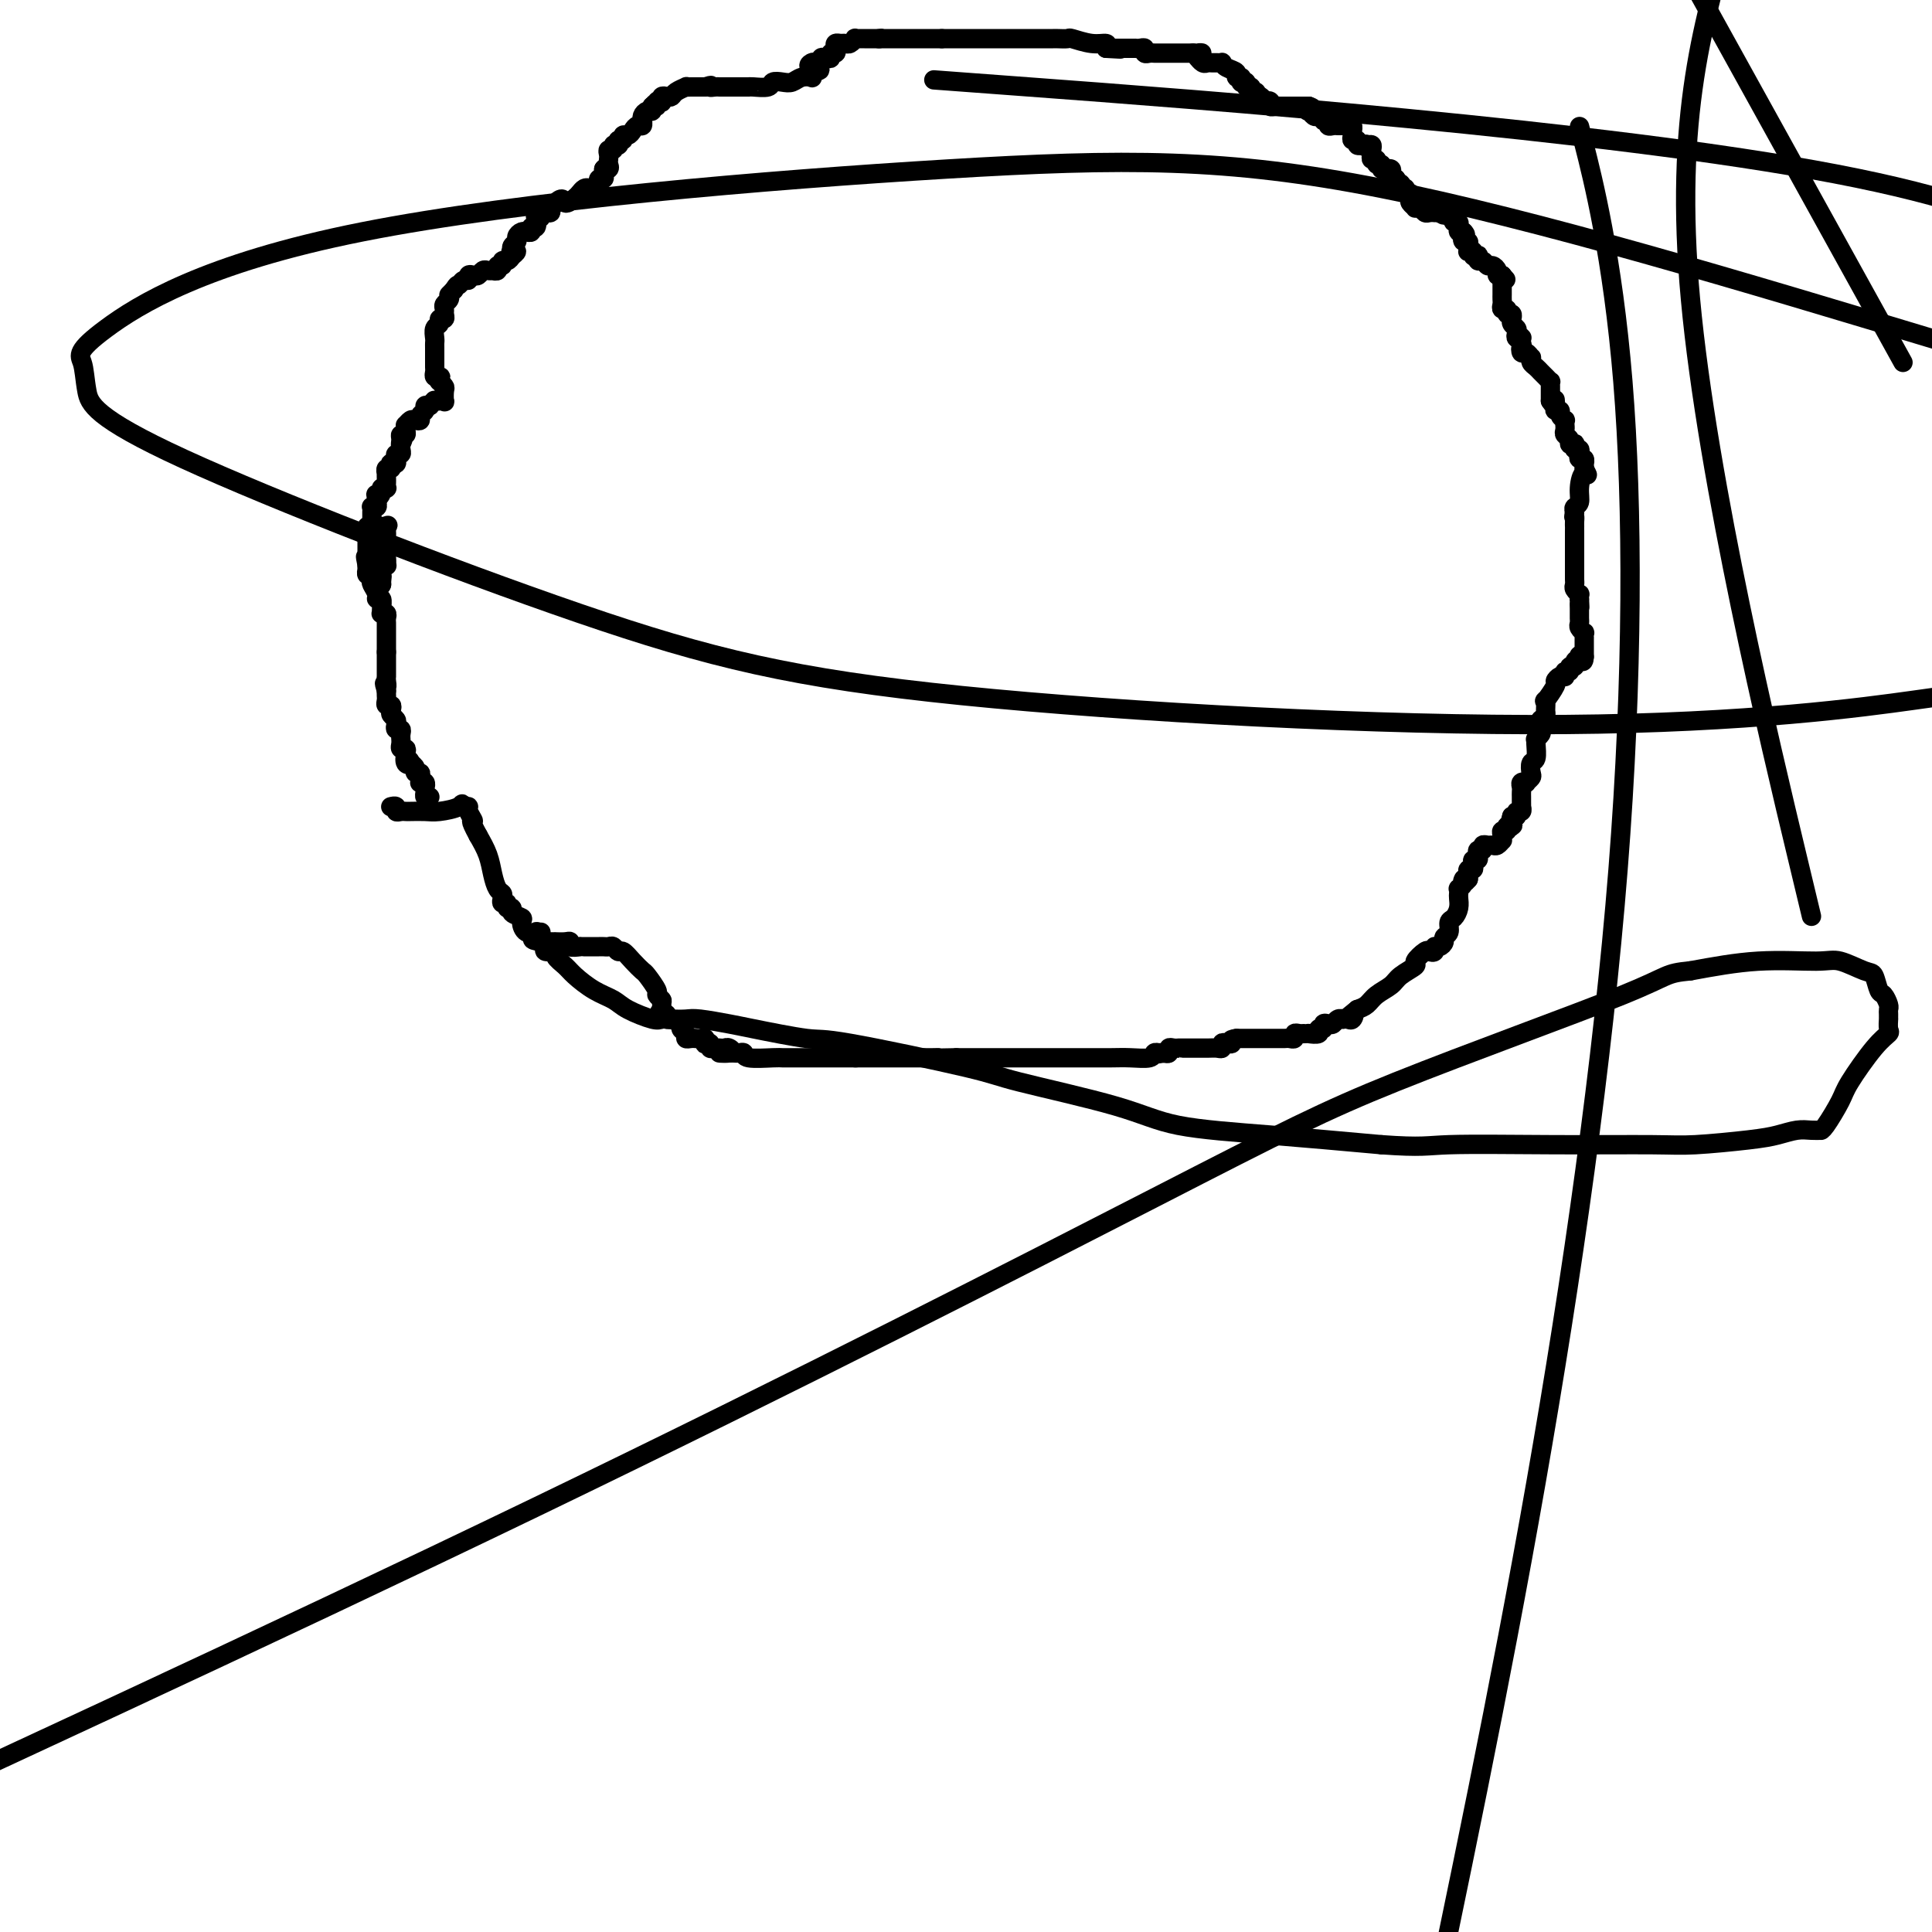 <svg viewBox='0 0 400 400' version='1.1' xmlns='http://www.w3.org/2000/svg' xmlns:xlink='http://www.w3.org/1999/xlink'><g fill='none' stroke='#000000' stroke-width='4' stroke-linecap='round' stroke-linejoin='round'><path d='M89,165c-0.422,0.081 -0.844,0.162 -1,0c-0.156,-0.162 -0.046,-0.565 0,-1c0.046,-0.435 0.026,-0.900 0,-1c-0.026,-0.100 -0.060,0.167 0,0c0.060,-0.167 0.213,-0.767 0,-1c-0.213,-0.233 -0.793,-0.100 -1,0c-0.207,0.100 -0.041,0.167 0,0c0.041,-0.167 -0.044,-0.570 0,-1c0.044,-0.430 0.218,-0.889 0,-1c-0.218,-0.111 -0.828,0.124 -1,0c-0.172,-0.124 0.094,-0.607 0,-1c-0.094,-0.393 -0.547,-0.697 -1,-1'/><path d='M85,158c-0.559,-1.111 0.043,-0.388 0,0c-0.043,0.388 -0.729,0.441 -1,0c-0.271,-0.441 -0.125,-1.376 0,-2c0.125,-0.624 0.230,-0.937 0,-1c-0.230,-0.063 -0.794,0.124 -1,0c-0.206,-0.124 -0.054,-0.559 0,-1c0.054,-0.441 0.011,-0.888 0,-1c-0.011,-0.112 0.011,0.111 0,0c-0.011,-0.111 -0.054,-0.554 0,-1c0.054,-0.446 0.207,-0.893 0,-1c-0.207,-0.107 -0.774,0.126 -1,0c-0.226,-0.126 -0.112,-0.612 0,-1c0.112,-0.388 0.222,-0.677 0,-1c-0.222,-0.323 -0.778,-0.678 -1,-1c-0.222,-0.322 -0.112,-0.611 0,-1c0.112,-0.389 0.226,-0.878 0,-1c-0.226,-0.122 -0.793,0.122 -1,0c-0.207,-0.122 -0.056,-0.610 0,-1c0.056,-0.390 0.016,-0.683 0,-1c-0.016,-0.317 -0.008,-0.659 0,-1'/><path d='M80,143c-0.774,-2.503 -0.207,-1.262 0,-1c0.207,0.262 0.056,-0.455 0,-1c-0.056,-0.545 -0.015,-0.919 0,-1c0.015,-0.081 0.004,0.132 0,0c-0.004,-0.132 -0.001,-0.609 0,-1c0.001,-0.391 0.000,-0.696 0,-1c-0.000,-0.304 -0.000,-0.607 0,-1c0.000,-0.393 0.000,-0.875 0,-1c-0.000,-0.125 -0.000,0.107 0,0c0.000,-0.107 0.000,-0.554 0,-1'/><path d='M80,135c0.000,-1.415 0.000,-0.953 0,-1c-0.000,-0.047 -0.000,-0.604 0,-1c0.000,-0.396 0.000,-0.631 0,-1c-0.000,-0.369 -0.000,-0.872 0,-1c0.000,-0.128 0.001,0.120 0,0c-0.001,-0.120 -0.004,-0.607 0,-1c0.004,-0.393 0.015,-0.693 0,-1c-0.015,-0.307 -0.057,-0.620 0,-1c0.057,-0.380 0.212,-0.828 0,-1c-0.212,-0.172 -0.793,-0.070 -1,0c-0.207,0.070 -0.040,0.108 0,0c0.040,-0.108 -0.045,-0.361 0,-1c0.045,-0.639 0.222,-1.662 0,-2c-0.222,-0.338 -0.843,0.011 -1,0c-0.157,-0.011 0.150,-0.380 0,-1c-0.150,-0.620 -0.758,-1.491 -1,-2c-0.242,-0.509 -0.117,-0.658 0,-1c0.117,-0.342 0.228,-0.879 0,-1c-0.228,-0.121 -0.793,0.174 -1,0c-0.207,-0.174 -0.056,-0.816 0,-1c0.056,-0.184 0.016,0.090 0,0c-0.016,-0.090 -0.008,-0.545 0,-1'/><path d='M76,117c-0.619,-2.968 -0.166,-1.387 0,-1c0.166,0.387 0.044,-0.421 0,-1c-0.044,-0.579 -0.012,-0.929 0,-1c0.012,-0.071 0.003,0.136 0,0c-0.003,-0.136 -0.002,-0.615 0,-1c0.002,-0.385 0.003,-0.678 0,-1c-0.003,-0.322 -0.011,-0.675 0,-1c0.011,-0.325 0.041,-0.623 0,-1c-0.041,-0.377 -0.152,-0.833 0,-1c0.152,-0.167 0.565,-0.045 1,0c0.435,0.045 0.890,0.012 1,0c0.110,-0.012 -0.124,-0.003 0,0c0.124,0.003 0.607,0.001 1,0c0.393,-0.001 0.697,-0.000 1,0'/><path d='M80,109c0.619,-0.357 0.166,-0.251 0,0c-0.166,0.251 -0.044,0.646 0,1c0.044,0.354 0.012,0.669 0,1c-0.012,0.331 -0.003,0.680 0,1c0.003,0.320 0.001,0.611 0,1c-0.001,0.389 -0.000,0.878 0,1c0.000,0.122 0.000,-0.121 0,0c-0.000,0.121 -0.000,0.606 0,1c0.000,0.394 0.000,0.697 0,1'/><path d='M80,116c0.061,1.327 0.212,1.143 0,1c-0.212,-0.143 -0.789,-0.246 -1,0c-0.211,0.246 -0.057,0.839 0,1c0.057,0.161 0.015,-0.112 0,0c-0.015,0.112 -0.004,0.607 0,1c0.004,0.393 0.001,0.684 0,1c-0.001,0.316 -0.001,0.658 0,1'/><path d='M79,121c-0.167,0.599 -0.083,-0.402 0,-1c0.083,-0.598 0.166,-0.791 0,-1c-0.166,-0.209 -0.580,-0.433 -1,-1c-0.420,-0.567 -0.844,-1.475 -1,-2c-0.156,-0.525 -0.042,-0.665 0,-1c0.042,-0.335 0.011,-0.863 0,-1c-0.011,-0.137 -0.003,0.118 0,0c0.003,-0.118 0.001,-0.610 0,-1c-0.001,-0.390 -0.000,-0.678 0,-1c0.000,-0.322 0.000,-0.678 0,-1c-0.000,-0.322 0.000,-0.611 0,-1c-0.000,-0.389 -0.000,-0.877 0,-1c0.000,-0.123 0.000,0.121 0,0c-0.000,-0.121 -0.001,-0.607 0,-1c0.001,-0.393 0.004,-0.693 0,-1c-0.004,-0.307 -0.015,-0.621 0,-1c0.015,-0.379 0.056,-0.823 0,-1c-0.056,-0.177 -0.207,-0.086 0,0c0.207,0.086 0.774,0.167 1,0c0.226,-0.167 0.113,-0.584 0,-1'/><path d='M78,104c-0.220,-2.812 -0.269,-1.341 0,-1c0.269,0.341 0.857,-0.448 1,-1c0.143,-0.552 -0.158,-0.869 0,-1c0.158,-0.131 0.774,-0.078 1,0c0.226,0.078 0.061,0.180 0,0c-0.061,-0.180 -0.017,-0.641 0,-1c0.017,-0.359 0.008,-0.617 0,-1c-0.008,-0.383 -0.016,-0.891 0,-1c0.016,-0.109 0.056,0.181 0,0c-0.056,-0.181 -0.207,-0.832 0,-1c0.207,-0.168 0.774,0.149 1,0c0.226,-0.149 0.112,-0.762 0,-1c-0.112,-0.238 -0.222,-0.102 0,0c0.222,0.102 0.778,0.168 1,0c0.222,-0.168 0.112,-0.570 0,-1c-0.112,-0.430 -0.226,-0.888 0,-1c0.226,-0.112 0.792,0.124 1,0c0.208,-0.124 0.060,-0.607 0,-1c-0.060,-0.393 -0.030,-0.697 0,-1'/><path d='M83,92c0.769,-1.813 0.192,-0.345 0,0c-0.192,0.345 0.001,-0.433 0,-1c-0.001,-0.567 -0.197,-0.921 0,-1c0.197,-0.079 0.788,0.119 1,0c0.212,-0.119 0.045,-0.554 0,-1c-0.045,-0.446 0.030,-0.903 0,-1c-0.030,-0.097 -0.167,0.167 0,0c0.167,-0.167 0.637,-0.766 1,-1c0.363,-0.234 0.618,-0.105 1,0c0.382,0.105 0.890,0.186 1,0c0.110,-0.186 -0.177,-0.637 0,-1c0.177,-0.363 0.817,-0.636 1,-1c0.183,-0.364 -0.091,-0.818 0,-1c0.091,-0.182 0.545,-0.091 1,0'/><path d='M89,84c1.110,-1.466 0.886,-1.132 1,-1c0.114,0.132 0.568,0.061 1,0c0.432,-0.061 0.844,-0.111 1,0c0.156,0.111 0.056,0.383 0,0c-0.056,-0.383 -0.066,-1.422 0,-2c0.066,-0.578 0.210,-0.694 0,-1c-0.210,-0.306 -0.774,-0.802 -1,-1c-0.226,-0.198 -0.113,-0.099 0,0'/><path d='M91,79c0.370,-1.013 0.295,-1.045 0,-1c-0.295,0.045 -0.811,0.165 -1,0c-0.189,-0.165 -0.051,-0.617 0,-1c0.051,-0.383 0.014,-0.698 0,-1c-0.014,-0.302 -0.004,-0.592 0,-1c0.004,-0.408 0.001,-0.934 0,-1c-0.001,-0.066 -0.001,0.329 0,0c0.001,-0.329 0.004,-1.383 0,-2c-0.004,-0.617 -0.016,-0.796 0,-1c0.016,-0.204 0.061,-0.432 0,-1c-0.061,-0.568 -0.227,-1.476 0,-2c0.227,-0.524 0.846,-0.665 1,-1c0.154,-0.335 -0.156,-0.863 0,-1c0.156,-0.137 0.778,0.118 1,0c0.222,-0.118 0.045,-0.610 0,-1c-0.045,-0.390 0.041,-0.679 0,-1c-0.041,-0.321 -0.208,-0.674 0,-1c0.208,-0.326 0.790,-0.626 1,-1c0.210,-0.374 0.046,-0.822 0,-1c-0.046,-0.178 0.026,-0.086 0,0c-0.026,0.086 -0.150,0.168 0,0c0.150,-0.168 0.575,-0.584 1,-1'/><path d='M94,60c0.802,-1.399 0.806,-0.897 1,-1c0.194,-0.103 0.577,-0.811 1,-1c0.423,-0.189 0.887,0.142 1,0c0.113,-0.142 -0.125,-0.756 0,-1c0.125,-0.244 0.612,-0.118 1,0c0.388,0.118 0.677,0.227 1,0c0.323,-0.227 0.679,-0.792 1,-1c0.321,-0.208 0.607,-0.060 1,0c0.393,0.060 0.894,0.031 1,0c0.106,-0.031 -0.183,-0.065 0,0c0.183,0.065 0.836,0.228 1,0c0.164,-0.228 -0.163,-0.848 0,-1c0.163,-0.152 0.817,0.166 1,0c0.183,-0.166 -0.105,-0.814 0,-1c0.105,-0.186 0.601,0.090 1,0c0.399,-0.090 0.699,-0.545 1,-1'/><path d='M106,53c1.852,-1.322 0.481,-1.128 0,-1c-0.481,0.128 -0.074,0.188 0,0c0.074,-0.188 -0.186,-0.625 0,-1c0.186,-0.375 0.819,-0.689 1,-1c0.181,-0.311 -0.091,-0.618 0,-1c0.091,-0.382 0.545,-0.839 1,-1c0.455,-0.161 0.910,-0.027 1,0c0.090,0.027 -0.186,-0.053 0,0c0.186,0.053 0.833,0.238 1,0c0.167,-0.238 -0.147,-0.900 0,-1c0.147,-0.100 0.756,0.362 1,0c0.244,-0.362 0.122,-1.547 0,-2c-0.122,-0.453 -0.244,-0.174 0,0c0.244,0.174 0.854,0.244 1,0c0.146,-0.244 -0.172,-0.800 0,-1c0.172,-0.200 0.834,-0.043 1,0c0.166,0.043 -0.166,-0.027 0,0c0.166,0.027 0.828,0.152 1,0c0.172,-0.152 -0.146,-0.579 0,-1c0.146,-0.421 0.756,-0.834 1,-1c0.244,-0.166 0.122,-0.083 0,0'/><path d='M115,42c1.737,-1.653 1.579,-0.286 2,0c0.421,0.286 1.422,-0.511 2,-1c0.578,-0.489 0.733,-0.671 1,-1c0.267,-0.329 0.646,-0.805 1,-1c0.354,-0.195 0.682,-0.109 1,0c0.318,0.109 0.625,0.240 1,0c0.375,-0.240 0.819,-0.852 1,-1c0.181,-0.148 0.101,0.168 0,0c-0.101,-0.168 -0.223,-0.818 0,-1c0.223,-0.182 0.791,0.105 1,0c0.209,-0.105 0.060,-0.601 0,-1c-0.060,-0.399 -0.030,-0.699 0,-1'/><path d='M125,35c1.486,-1.096 0.202,-0.335 0,0c-0.202,0.335 0.677,0.243 1,0c0.323,-0.243 0.091,-0.639 0,-1c-0.091,-0.361 -0.039,-0.689 0,-1c0.039,-0.311 0.067,-0.605 0,-1c-0.067,-0.395 -0.228,-0.891 0,-1c0.228,-0.109 0.846,0.168 1,0c0.154,-0.168 -0.156,-0.781 0,-1c0.156,-0.219 0.778,-0.044 1,0c0.222,0.044 0.045,-0.045 0,0c-0.045,0.045 0.044,0.223 0,0c-0.044,-0.223 -0.219,-0.847 0,-1c0.219,-0.153 0.832,0.165 1,0c0.168,-0.165 -0.109,-0.814 0,-1c0.109,-0.186 0.603,0.090 1,0c0.397,-0.090 0.695,-0.545 1,-1c0.305,-0.455 0.617,-0.909 1,-1c0.383,-0.091 0.837,0.182 1,0c0.163,-0.182 0.033,-0.818 0,-1c-0.033,-0.182 0.030,0.091 0,0c-0.030,-0.091 -0.152,-0.547 0,-1c0.152,-0.453 0.577,-0.905 1,-1c0.423,-0.095 0.845,0.167 1,0c0.155,-0.167 0.044,-0.762 0,-1c-0.044,-0.238 -0.022,-0.119 0,0'/><path d='M135,22c1.790,-1.952 1.263,-0.330 1,0c-0.263,0.330 -0.264,-0.630 0,-1c0.264,-0.370 0.792,-0.151 1,0c0.208,0.151 0.096,0.234 0,0c-0.096,-0.234 -0.176,-0.784 0,-1c0.176,-0.216 0.607,-0.096 1,0c0.393,0.096 0.749,0.169 1,0c0.251,-0.169 0.396,-0.581 1,-1c0.604,-0.419 1.667,-0.844 2,-1c0.333,-0.156 -0.065,-0.042 0,0c0.065,0.042 0.592,0.011 1,0c0.408,-0.011 0.697,-0.003 1,0c0.303,0.003 0.620,0.001 1,0c0.380,-0.001 0.823,-0.000 1,0c0.177,0.000 0.089,0.000 0,0'/><path d='M146,18c1.881,-0.619 1.082,-0.166 1,0c-0.082,0.166 0.552,0.044 1,0c0.448,-0.044 0.712,-0.012 1,0c0.288,0.012 0.602,0.003 1,0c0.398,-0.003 0.880,-0.001 1,0c0.120,0.001 -0.122,0.000 0,0c0.122,-0.000 0.607,0.000 1,0c0.393,-0.000 0.695,-0.000 1,0c0.305,0.000 0.614,0.001 1,0c0.386,-0.001 0.848,-0.004 1,0c0.152,0.004 -0.006,0.015 0,0c0.006,-0.015 0.176,-0.056 1,0c0.824,0.056 2.303,0.207 3,0c0.697,-0.207 0.611,-0.774 1,-1c0.389,-0.226 1.253,-0.112 2,0c0.747,0.112 1.377,0.224 2,0c0.623,-0.224 1.239,-0.782 2,-1c0.761,-0.218 1.666,-0.097 2,0c0.334,0.097 0.095,0.171 0,0c-0.095,-0.171 -0.048,-0.585 0,-1'/><path d='M168,15c3.415,-0.631 0.953,-0.709 0,-1c-0.953,-0.291 -0.396,-0.796 0,-1c0.396,-0.204 0.632,-0.106 1,0c0.368,0.106 0.868,0.221 1,0c0.132,-0.221 -0.105,-0.776 0,-1c0.105,-0.224 0.550,-0.115 1,0c0.450,0.115 0.904,0.237 1,0c0.096,-0.237 -0.168,-0.834 0,-1c0.168,-0.166 0.766,0.099 1,0c0.234,-0.099 0.104,-0.561 0,-1c-0.104,-0.439 -0.182,-0.853 0,-1c0.182,-0.147 0.622,-0.025 1,0c0.378,0.025 0.693,-0.046 1,0c0.307,0.046 0.607,0.208 1,0c0.393,-0.208 0.878,-0.788 1,-1c0.122,-0.212 -0.119,-0.057 0,0c0.119,0.057 0.599,0.015 1,0c0.401,-0.015 0.723,-0.004 1,0c0.277,0.004 0.508,0.001 1,0c0.492,-0.001 1.246,-0.001 2,0'/><path d='M182,8c1.206,-0.155 0.219,-0.041 0,0c-0.219,0.041 0.328,0.011 1,0c0.672,-0.011 1.469,-0.003 2,0c0.531,0.003 0.796,0.001 2,0c1.204,-0.001 3.345,-0.000 4,0c0.655,0.000 -0.178,0.000 0,0c0.178,-0.000 1.367,-0.000 2,0c0.633,0.000 0.709,0.000 1,0c0.291,-0.000 0.797,-0.000 1,0c0.203,0.000 0.101,0.000 0,0'/><path d='M195,8c2.097,0.000 0.841,0.000 1,0c0.159,-0.000 1.735,-0.000 3,0c1.265,0.000 2.219,0.000 3,0c0.781,-0.000 1.388,-0.000 2,0c0.612,0.000 1.229,0.000 2,0c0.771,-0.000 1.698,-0.000 2,0c0.302,0.000 -0.020,0.000 0,0c0.020,-0.000 0.382,-0.000 1,0c0.618,0.000 1.493,0.000 2,0c0.507,-0.000 0.646,-0.000 1,0c0.354,0.000 0.922,0.000 1,0c0.078,-0.000 -0.334,-0.000 0,0c0.334,0.000 1.413,0.000 2,0c0.587,-0.000 0.681,-0.000 1,0c0.319,0.000 0.863,0.000 1,0c0.137,-0.000 -0.135,-0.001 0,0c0.135,0.001 0.675,0.004 1,0c0.325,-0.004 0.434,-0.016 1,0c0.566,0.016 1.588,0.060 2,0c0.412,-0.060 0.214,-0.222 1,0c0.786,0.222 2.558,0.829 4,1c1.442,0.171 2.555,-0.094 3,0c0.445,0.094 0.223,0.547 0,1'/><path d='M229,10c5.422,0.309 1.978,0.083 1,0c-0.978,-0.083 0.511,-0.022 1,0c0.489,0.022 -0.023,0.006 0,0c0.023,-0.006 0.580,-0.002 1,0c0.420,0.002 0.704,0.001 1,0c0.296,-0.001 0.605,-0.001 1,0c0.395,0.001 0.876,0.004 1,0c0.124,-0.004 -0.107,-0.015 0,0c0.107,0.015 0.553,0.057 1,0c0.447,-0.057 0.894,-0.211 1,0c0.106,0.211 -0.130,0.789 0,1c0.130,0.211 0.626,0.057 1,0c0.374,-0.057 0.625,-0.015 1,0c0.375,0.015 0.874,0.004 1,0c0.126,-0.004 -0.120,-0.001 0,0c0.120,0.001 0.606,0.000 1,0c0.394,-0.000 0.697,-0.000 1,0c0.303,0.000 0.606,0.000 1,0c0.394,-0.000 0.879,-0.000 1,0c0.121,0.000 -0.122,0.000 0,0c0.122,-0.000 0.610,-0.000 1,0c0.390,0.000 0.683,0.000 1,0c0.317,-0.000 0.659,-0.000 1,0'/><path d='M247,11c3.008,0.090 1.527,-0.186 1,0c-0.527,0.186 -0.100,0.835 0,1c0.100,0.165 -0.128,-0.152 0,0c0.128,0.152 0.613,0.773 1,1c0.387,0.227 0.678,0.060 1,0c0.322,-0.060 0.676,-0.013 1,0c0.324,0.013 0.616,-0.008 1,0c0.384,0.008 0.858,0.045 1,0c0.142,-0.045 -0.049,-0.171 0,0c0.049,0.171 0.339,0.638 1,1c0.661,0.362 1.694,0.619 2,1c0.306,0.381 -0.115,0.887 0,1c0.115,0.113 0.767,-0.167 1,0c0.233,0.167 0.047,0.781 0,1c-0.047,0.219 0.044,0.044 0,0c-0.044,-0.044 -0.223,0.045 0,0c0.223,-0.045 0.848,-0.223 1,0c0.152,0.223 -0.169,0.847 0,1c0.169,0.153 0.829,-0.165 1,0c0.171,0.165 -0.146,0.814 0,1c0.146,0.186 0.756,-0.090 1,0c0.244,0.090 0.122,0.545 0,1'/><path d='M260,20c2.172,1.333 1.103,0.165 1,0c-0.103,-0.165 0.760,0.674 1,1c0.240,0.326 -0.142,0.140 0,0c0.142,-0.140 0.807,-0.234 1,0c0.193,0.234 -0.088,0.795 0,1c0.088,0.205 0.545,0.055 1,0c0.455,-0.055 0.910,-0.015 1,0c0.090,0.015 -0.183,0.004 0,0c0.183,-0.004 0.823,-0.001 1,0c0.177,0.001 -0.107,0.000 0,0c0.107,-0.000 0.606,-0.000 1,0c0.394,0.000 0.683,0.000 1,0c0.317,-0.000 0.662,-0.000 1,0c0.338,0.000 0.668,0.000 1,0c0.332,-0.000 0.666,-0.000 1,0'/><path d='M271,22c1.715,0.552 0.502,0.931 0,1c-0.502,0.069 -0.293,-0.174 0,0c0.293,0.174 0.671,0.764 1,1c0.329,0.236 0.609,0.120 1,0c0.391,-0.120 0.892,-0.242 1,0c0.108,0.242 -0.178,0.850 0,1c0.178,0.150 0.821,-0.156 1,0c0.179,0.156 -0.107,0.774 0,1c0.107,0.226 0.607,0.059 1,0c0.393,-0.059 0.680,-0.012 1,0c0.320,0.012 0.674,-0.012 1,0c0.326,0.012 0.623,0.058 1,0c0.377,-0.058 0.832,-0.222 1,0c0.168,0.222 0.049,0.829 0,1c-0.049,0.171 -0.028,-0.094 0,0c0.028,0.094 0.063,0.547 0,1c-0.063,0.453 -0.223,0.905 0,1c0.223,0.095 0.829,-0.167 1,0c0.171,0.167 -0.094,0.762 0,1c0.094,0.238 0.547,0.119 1,0'/><path d='M282,30c1.945,1.234 1.306,0.319 1,0c-0.306,-0.319 -0.279,-0.043 0,0c0.279,0.043 0.811,-0.147 1,0c0.189,0.147 0.035,0.632 0,1c-0.035,0.368 0.047,0.619 0,1c-0.047,0.381 -0.224,0.890 0,1c0.224,0.110 0.849,-0.181 1,0c0.151,0.181 -0.171,0.833 0,1c0.171,0.167 0.834,-0.152 1,0c0.166,0.152 -0.166,0.776 0,1c0.166,0.224 0.828,0.050 1,0c0.172,-0.050 -0.147,0.025 0,0c0.147,-0.025 0.761,-0.151 1,0c0.239,0.151 0.103,0.579 0,1c-0.103,0.421 -0.172,0.835 0,1c0.172,0.165 0.586,0.083 1,0'/><path d='M289,37c1.023,1.325 0.082,1.139 0,1c-0.082,-0.139 0.695,-0.229 1,0c0.305,0.229 0.138,0.779 0,1c-0.138,0.221 -0.247,0.115 0,0c0.247,-0.115 0.850,-0.238 1,0c0.150,0.238 -0.152,0.838 0,1c0.152,0.162 0.758,-0.114 1,0c0.242,0.114 0.120,0.618 0,1c-0.120,0.382 -0.239,0.642 0,1c0.239,0.358 0.837,0.814 1,1c0.163,0.186 -0.110,0.102 0,0c0.110,-0.102 0.603,-0.224 1,0c0.397,0.224 0.697,0.792 1,1c0.303,0.208 0.607,0.056 1,0c0.393,-0.056 0.875,-0.015 1,0c0.125,0.015 -0.107,0.004 0,0c0.107,-0.004 0.554,-0.002 1,0'/><path d='M298,44c1.574,1.080 1.009,0.279 1,0c-0.009,-0.279 0.537,-0.037 1,0c0.463,0.037 0.842,-0.130 1,0c0.158,0.130 0.095,0.556 0,1c-0.095,0.444 -0.223,0.907 0,1c0.223,0.093 0.795,-0.185 1,0c0.205,0.185 0.041,0.834 0,1c-0.041,0.166 0.041,-0.151 0,0c-0.041,0.151 -0.203,0.772 0,1c0.203,0.228 0.772,0.065 1,0c0.228,-0.065 0.114,-0.033 0,0'/><path d='M303,48c0.790,0.781 0.264,0.735 0,1c-0.264,0.265 -0.268,0.842 0,1c0.268,0.158 0.808,-0.102 1,0c0.192,0.102 0.036,0.567 0,1c-0.036,0.433 0.047,0.834 0,1c-0.047,0.166 -0.222,0.096 0,0c0.222,-0.096 0.843,-0.218 1,0c0.157,0.218 -0.151,0.775 0,1c0.151,0.225 0.762,0.117 1,0c0.238,-0.117 0.105,-0.242 0,0c-0.105,0.242 -0.182,0.852 0,1c0.182,0.148 0.622,-0.167 1,0c0.378,0.167 0.692,0.815 1,1c0.308,0.185 0.608,-0.095 1,0c0.392,0.095 0.875,0.564 1,1c0.125,0.436 -0.107,0.839 0,1c0.107,0.161 0.554,0.081 1,0'/><path d='M311,57c1.333,1.500 0.667,0.750 0,0'/><path d='M311,57c0.000,0.177 0.000,0.621 0,1c-0.000,0.379 -0.000,0.693 0,1c0.000,0.307 0.000,0.607 0,1c-0.000,0.393 -0.001,0.880 0,1c0.001,0.120 0.004,-0.127 0,0c-0.004,0.127 -0.016,0.626 0,1c0.016,0.374 0.061,0.621 0,1c-0.061,0.379 -0.227,0.890 0,1c0.227,0.110 0.846,-0.182 1,0c0.154,0.182 -0.156,0.836 0,1c0.156,0.164 0.777,-0.163 1,0c0.223,0.163 0.046,0.817 0,1c-0.046,0.183 0.039,-0.105 0,0c-0.039,0.105 -0.203,0.603 0,1c0.203,0.397 0.772,0.694 1,1c0.228,0.306 0.114,0.622 0,1c-0.114,0.378 -0.227,0.820 0,1c0.227,0.180 0.793,0.100 1,0c0.207,-0.100 0.056,-0.219 0,0c-0.056,0.219 -0.016,0.777 0,1c0.016,0.223 0.008,0.112 0,0'/><path d='M315,71c0.631,2.327 0.208,1.145 0,1c-0.208,-0.145 -0.200,0.749 0,1c0.200,0.251 0.592,-0.140 1,0c0.408,0.140 0.830,0.811 1,1c0.170,0.189 0.087,-0.104 0,0c-0.087,0.104 -0.177,0.606 0,1c0.177,0.394 0.622,0.679 1,1c0.378,0.321 0.690,0.677 1,1c0.310,0.323 0.619,0.611 1,1c0.381,0.389 0.834,0.878 1,1c0.166,0.122 0.044,-0.122 0,0c-0.044,0.122 -0.012,0.610 0,1c0.012,0.390 0.003,0.682 0,1c-0.003,0.318 -0.001,0.662 0,1c0.001,0.338 0.000,0.669 0,1'/><path d='M321,83c1.156,1.868 1.046,0.538 1,0c-0.046,-0.538 -0.027,-0.285 0,0c0.027,0.285 0.064,0.602 0,1c-0.064,0.398 -0.227,0.876 0,1c0.227,0.124 0.846,-0.106 1,0c0.154,0.106 -0.155,0.550 0,1c0.155,0.450 0.774,0.908 1,1c0.226,0.092 0.060,-0.183 0,0c-0.060,0.183 -0.012,0.822 0,1c0.012,0.178 -0.012,-0.106 0,0c0.012,0.106 0.059,0.603 0,1c-0.059,0.397 -0.226,0.694 0,1c0.226,0.306 0.844,0.622 1,1c0.156,0.378 -0.151,0.819 0,1c0.151,0.181 0.759,0.104 1,0c0.241,-0.104 0.116,-0.234 0,0c-0.116,0.234 -0.224,0.832 0,1c0.224,0.168 0.778,-0.095 1,0c0.222,0.095 0.112,0.546 0,1c-0.112,0.454 -0.226,0.909 0,1c0.226,0.091 0.793,-0.182 1,0c0.207,0.182 0.056,0.818 0,1c-0.056,0.182 -0.016,-0.091 0,0c0.016,0.091 0.008,0.545 0,1'/><path d='M328,97c1.148,2.256 0.518,0.894 0,1c-0.518,0.106 -0.922,1.678 -1,3c-0.078,1.322 0.171,2.394 0,3c-0.171,0.606 -0.763,0.744 -1,1c-0.237,0.256 -0.118,0.628 0,1'/><path d='M326,106c-0.309,1.575 -0.083,1.011 0,1c0.083,-0.011 0.022,0.529 0,1c-0.022,0.471 -0.006,0.872 0,1c0.006,0.128 0.002,-0.016 0,0c-0.002,0.016 -0.000,0.193 0,1c0.000,0.807 0.000,2.245 0,3c-0.000,0.755 -0.000,0.829 0,1c0.000,0.171 0.000,0.441 0,1c-0.000,0.559 -0.000,1.407 0,2c0.000,0.593 0.000,0.933 0,1c-0.000,0.067 -0.001,-0.137 0,0c0.001,0.137 0.004,0.615 0,1c-0.004,0.385 -0.015,0.677 0,1c0.015,0.323 0.057,0.678 0,1c-0.057,0.322 -0.211,0.612 0,1c0.211,0.388 0.788,0.874 1,1c0.212,0.126 0.061,-0.107 0,0c-0.061,0.107 -0.030,0.553 0,1'/><path d='M327,124c0.155,2.968 0.041,1.387 0,1c-0.041,-0.387 -0.011,0.421 0,1c0.011,0.579 0.002,0.928 0,1c-0.002,0.072 0.003,-0.134 0,0c-0.003,0.134 -0.015,0.609 0,1c0.015,0.391 0.057,0.697 0,1c-0.057,0.303 -0.211,0.602 0,1c0.211,0.398 0.789,0.894 1,1c0.211,0.106 0.057,-0.179 0,0c-0.057,0.179 -0.015,0.821 0,1c0.015,0.179 0.004,-0.106 0,0c-0.004,0.106 -0.001,0.603 0,1c0.001,0.397 0.000,0.694 0,1c-0.000,0.306 -0.000,0.621 0,1c0.000,0.379 0.000,0.823 0,1c-0.000,0.177 -0.000,0.089 0,0'/><path d='M328,136c-0.089,1.868 -0.813,0.538 -1,0c-0.187,-0.538 0.161,-0.284 0,0c-0.161,0.284 -0.832,0.597 -1,1c-0.168,0.403 0.165,0.896 0,1c-0.165,0.104 -0.829,-0.183 -1,0c-0.171,0.183 0.151,0.834 0,1c-0.151,0.166 -0.775,-0.153 -1,0c-0.225,0.153 -0.050,0.777 0,1c0.050,0.223 -0.023,0.046 0,0c0.023,-0.046 0.142,0.038 0,0c-0.142,-0.038 -0.546,-0.198 -1,0c-0.454,0.198 -0.959,0.753 -1,1c-0.041,0.247 0.382,0.185 0,1c-0.382,0.815 -1.569,2.509 -2,3c-0.431,0.491 -0.105,-0.219 0,0c0.105,0.219 -0.010,1.367 0,2c0.010,0.633 0.146,0.752 0,1c-0.146,0.248 -0.573,0.624 -1,1'/><path d='M319,149c-1.393,1.964 -0.375,0.375 0,0c0.375,-0.375 0.107,0.464 0,1c-0.107,0.536 -0.054,0.768 0,1'/><path d='M319,151c0.061,0.474 0.213,0.660 0,1c-0.213,0.340 -0.793,0.836 -1,1c-0.207,0.164 -0.042,-0.002 0,0c0.042,0.002 -0.040,0.171 0,1c0.040,0.829 0.203,2.317 0,3c-0.203,0.683 -0.771,0.561 -1,1c-0.229,0.439 -0.118,1.437 0,2c0.118,0.563 0.242,0.690 0,1c-0.242,0.310 -0.849,0.804 -1,1c-0.151,0.196 0.156,0.094 0,0c-0.156,-0.094 -0.774,-0.180 -1,0c-0.226,0.180 -0.061,0.627 0,1c0.061,0.373 0.016,0.673 0,1c-0.016,0.327 -0.003,0.680 0,1c0.003,0.320 -0.003,0.607 0,1c0.003,0.393 0.016,0.894 0,1c-0.016,0.106 -0.059,-0.181 0,0c0.059,0.181 0.222,0.832 0,1c-0.222,0.168 -0.829,-0.147 -1,0c-0.171,0.147 0.094,0.756 0,1c-0.094,0.244 -0.547,0.122 -1,0'/><path d='M313,169c-0.946,3.233 -0.310,2.316 0,2c0.310,-0.316 0.293,-0.029 0,0c-0.293,0.029 -0.863,-0.198 -1,0c-0.137,0.198 0.160,0.823 0,1c-0.160,0.177 -0.778,-0.092 -1,0c-0.222,0.092 -0.048,0.546 0,1c0.048,0.454 -0.028,0.906 0,1c0.028,0.094 0.161,-0.172 0,0c-0.161,0.172 -0.617,0.782 -1,1c-0.383,0.218 -0.695,0.043 -1,0c-0.305,-0.043 -0.603,0.045 -1,0c-0.397,-0.045 -0.891,-0.223 -1,0c-0.109,0.223 0.168,0.848 0,1c-0.168,0.152 -0.781,-0.170 -1,0c-0.219,0.170 -0.045,0.833 0,1c0.045,0.167 -0.040,-0.161 0,0c0.040,0.161 0.203,0.813 0,1c-0.203,0.187 -0.772,-0.091 -1,0c-0.228,0.091 -0.113,0.549 0,1c0.113,0.451 0.226,0.894 0,1c-0.226,0.106 -0.792,-0.125 -1,0c-0.208,0.125 -0.060,0.607 0,1c0.060,0.393 0.030,0.696 0,1'/><path d='M304,182c-1.635,1.968 -1.223,0.387 -1,0c0.223,-0.387 0.256,0.420 0,1c-0.256,0.580 -0.800,0.931 -1,1c-0.200,0.069 -0.056,-0.146 0,0c0.056,0.146 0.025,0.654 0,1c-0.025,0.346 -0.044,0.530 0,1c0.044,0.470 0.151,1.225 0,2c-0.151,0.775 -0.562,1.569 -1,2c-0.438,0.431 -0.905,0.498 -1,1c-0.095,0.502 0.181,1.440 0,2c-0.181,0.560 -0.818,0.742 -1,1c-0.182,0.258 0.091,0.591 0,1c-0.091,0.409 -0.548,0.892 -1,1c-0.452,0.108 -0.900,-0.160 -1,0c-0.100,0.160 0.148,0.749 0,1c-0.148,0.251 -0.691,0.164 -1,0c-0.309,-0.164 -0.385,-0.406 -1,0c-0.615,0.406 -1.768,1.459 -2,2c-0.232,0.541 0.457,0.568 0,1c-0.457,0.432 -2.062,1.268 -3,2c-0.938,0.732 -1.210,1.361 -2,2c-0.790,0.639 -2.097,1.287 -3,2c-0.903,0.713 -1.401,1.489 -2,2c-0.599,0.511 -1.300,0.755 -2,1'/><path d='M281,209c-3.023,2.486 -1.580,1.202 -1,1c0.580,-0.202 0.296,0.677 0,1c-0.296,0.323 -0.604,0.090 -1,0c-0.396,-0.090 -0.879,-0.038 -1,0c-0.121,0.038 0.121,0.062 0,0c-0.121,-0.062 -0.606,-0.209 -1,0c-0.394,0.209 -0.698,0.773 -1,1c-0.302,0.227 -0.601,0.117 -1,0c-0.399,-0.117 -0.899,-0.242 -1,0c-0.101,0.242 0.198,0.849 0,1c-0.198,0.151 -0.893,-0.156 -1,0c-0.107,0.156 0.375,0.774 0,1c-0.375,0.226 -1.607,0.060 -2,0c-0.393,-0.060 0.053,-0.012 0,0c-0.053,0.012 -0.606,-0.011 -1,0c-0.394,0.011 -0.630,0.055 -1,0c-0.370,-0.055 -0.872,-0.211 -1,0c-0.128,0.211 0.120,0.789 0,1c-0.120,0.211 -0.609,0.057 -1,0c-0.391,-0.057 -0.683,-0.015 -1,0c-0.317,0.015 -0.658,0.004 -1,0c-0.342,-0.004 -0.686,-0.001 -1,0c-0.314,0.001 -0.599,0.000 -1,0c-0.401,-0.000 -0.920,-0.000 -1,0c-0.080,0.000 0.277,0.000 0,0c-0.277,-0.000 -1.188,-0.000 -2,0c-0.812,0.000 -1.526,0.000 -2,0c-0.474,-0.000 -0.707,-0.000 -1,0c-0.293,0.000 -0.647,0.000 -1,0'/><path d='M256,215c-1.885,0.222 -1.096,0.777 -1,1c0.096,0.223 -0.501,0.112 -1,0c-0.499,-0.112 -0.898,-0.226 -1,0c-0.102,0.226 0.095,0.793 0,1c-0.095,0.207 -0.480,0.056 -1,0c-0.520,-0.056 -1.173,-0.015 -2,0c-0.827,0.015 -1.829,0.004 -2,0c-0.171,-0.004 0.487,-0.001 0,0c-0.487,0.001 -2.120,-0.001 -3,0c-0.880,0.001 -1.005,0.004 -1,0c0.005,-0.004 0.142,-0.015 0,0c-0.142,0.015 -0.564,0.056 -1,0c-0.436,-0.056 -0.887,-0.207 -1,0c-0.113,0.207 0.110,0.774 0,1c-0.110,0.226 -0.555,0.113 -1,0'/><path d='M241,218c-2.563,0.460 -1.469,0.109 -1,0c0.469,-0.109 0.315,0.023 0,0c-0.315,-0.023 -0.789,-0.202 -1,0c-0.211,0.202 -0.158,0.786 -1,1c-0.842,0.214 -2.579,0.057 -4,0c-1.421,-0.057 -2.527,-0.015 -4,0c-1.473,0.015 -3.311,0.004 -5,0c-1.689,-0.004 -3.227,-0.001 -4,0c-0.773,0.001 -0.781,0.000 -1,0c-0.219,-0.000 -0.648,-0.000 -1,0c-0.352,0.000 -0.627,0.000 -1,0c-0.373,-0.000 -0.845,-0.000 -1,0c-0.155,0.000 0.008,0.000 0,0c-0.008,-0.000 -0.187,-0.000 -1,0c-0.813,0.000 -2.259,0.000 -3,0c-0.741,-0.000 -0.777,-0.000 -1,0c-0.223,0.000 -0.633,0.000 -1,0c-0.367,-0.000 -0.690,-0.000 -1,0c-0.310,0.000 -0.608,0.000 -1,0c-0.392,-0.000 -0.878,-0.000 -1,0c-0.122,0.000 0.119,0.000 0,0c-0.119,-0.000 -0.597,-0.000 -1,0c-0.403,0.000 -0.729,0.000 -1,0c-0.271,-0.000 -0.485,-0.000 -1,0c-0.515,0.000 -1.331,0.000 -2,0c-0.669,-0.000 -1.191,-0.000 -2,0c-0.809,0.000 -1.904,0.000 -3,0'/><path d='M198,219c-7.522,0.155 -4.828,0.041 -4,0c0.828,-0.041 -0.212,-0.011 -1,0c-0.788,0.011 -1.325,0.003 -2,0c-0.675,-0.003 -1.488,-0.001 -2,0c-0.512,0.001 -0.722,0.000 -1,0c-0.278,-0.000 -0.623,-0.000 -1,0c-0.377,0.000 -0.786,0.000 -1,0c-0.214,-0.000 -0.231,-0.000 -1,0c-0.769,0.000 -2.289,0.000 -3,0c-0.711,-0.000 -0.615,-0.000 -1,0c-0.385,0.000 -1.253,0.000 -2,0c-0.747,-0.000 -1.374,-0.000 -2,0'/><path d='M177,219c-3.216,0.000 -0.755,0.000 0,0c0.755,-0.000 -0.197,-0.000 -1,0c-0.803,0.000 -1.458,0.000 -2,0c-0.542,-0.000 -0.971,-0.000 -1,0c-0.029,0.000 0.343,0.000 0,0c-0.343,-0.000 -1.402,-0.000 -2,0c-0.598,0.000 -0.737,0.000 -1,0c-0.263,-0.000 -0.651,-0.000 -1,0c-0.349,0.000 -0.661,0.000 -1,0c-0.339,-0.000 -0.706,-0.000 -1,0c-0.294,0.000 -0.513,0.001 -1,0c-0.487,-0.001 -1.240,-0.004 -2,0c-0.760,0.004 -1.527,0.015 -2,0c-0.473,-0.015 -0.651,-0.057 -2,0c-1.349,0.057 -3.867,0.211 -5,0c-1.133,-0.211 -0.881,-0.789 -1,-1c-0.119,-0.211 -0.609,-0.057 -1,0c-0.391,0.057 -0.683,0.016 -1,0c-0.317,-0.016 -0.658,-0.008 -1,0'/><path d='M151,218c-4.035,-0.094 -1.122,0.171 0,0c1.122,-0.171 0.454,-0.777 0,-1c-0.454,-0.223 -0.695,-0.064 -1,0c-0.305,0.064 -0.674,0.031 -1,0c-0.326,-0.031 -0.609,-0.060 -1,0c-0.391,0.060 -0.888,0.208 -1,0c-0.112,-0.208 0.163,-0.774 0,-1c-0.163,-0.226 -0.765,-0.113 -1,0c-0.235,0.113 -0.104,0.226 0,0c0.104,-0.226 0.182,-0.792 0,-1c-0.182,-0.208 -0.622,-0.059 -1,0c-0.378,0.059 -0.694,0.027 -1,0c-0.306,-0.027 -0.602,-0.048 -1,0c-0.398,0.048 -0.899,0.167 -1,0c-0.101,-0.167 0.198,-0.619 0,-1c-0.198,-0.381 -0.894,-0.690 -1,-1c-0.106,-0.310 0.378,-0.622 0,-1c-0.378,-0.378 -1.617,-0.823 -2,-1c-0.383,-0.177 0.089,-0.086 0,0c-0.089,0.086 -0.740,0.167 -1,0c-0.260,-0.167 -0.130,-0.584 0,-1'/><path d='M138,210c-2.233,-1.128 -1.314,0.051 -1,0c0.314,-0.051 0.025,-1.331 0,-2c-0.025,-0.669 0.215,-0.728 0,-1c-0.215,-0.272 -0.887,-0.758 -1,-1c-0.113,-0.242 0.331,-0.241 0,-1c-0.331,-0.759 -1.437,-2.279 -2,-3c-0.563,-0.721 -0.585,-0.642 -1,-1c-0.415,-0.358 -1.225,-1.154 -2,-2c-0.775,-0.846 -1.517,-1.743 -2,-2c-0.483,-0.257 -0.707,0.127 -1,0c-0.293,-0.127 -0.656,-0.766 -1,-1c-0.344,-0.234 -0.670,-0.063 -1,0c-0.330,0.063 -0.666,0.017 -1,0c-0.334,-0.017 -0.668,-0.004 -1,0c-0.332,0.004 -0.661,0.001 -1,0c-0.339,-0.001 -0.687,0.001 -1,0c-0.313,-0.001 -0.591,-0.004 -1,0c-0.409,0.004 -0.948,0.015 -1,0c-0.052,-0.015 0.385,-0.057 0,0c-0.385,0.057 -1.591,0.211 -2,0c-0.409,-0.211 -0.022,-0.789 0,-1c0.022,-0.211 -0.323,-0.057 -1,0c-0.677,0.057 -1.687,0.015 -2,0c-0.313,-0.015 0.071,-0.004 0,0c-0.071,0.004 -0.596,0.001 -1,0c-0.404,-0.001 -0.687,-0.000 -1,0c-0.313,0.000 -0.657,0.000 -1,0'/><path d='M112,195c-2.849,-0.477 -1.472,-0.671 -1,-1c0.472,-0.329 0.037,-0.795 0,-1c-0.037,-0.205 0.322,-0.149 0,0c-0.322,0.149 -1.325,0.390 -2,0c-0.675,-0.390 -1.022,-1.410 -1,-2c0.022,-0.590 0.413,-0.751 0,-1c-0.413,-0.249 -1.631,-0.588 -2,-1c-0.369,-0.412 0.111,-0.898 0,-1c-0.111,-0.102 -0.814,0.180 -1,0c-0.186,-0.180 0.143,-0.820 0,-1c-0.143,-0.180 -0.760,0.101 -1,0c-0.240,-0.101 -0.105,-0.585 0,-1c0.105,-0.415 0.180,-0.760 0,-1c-0.180,-0.240 -0.615,-0.374 -1,-1c-0.385,-0.626 -0.719,-1.746 -1,-3c-0.281,-1.254 -0.509,-2.644 -1,-4c-0.491,-1.356 -1.246,-2.678 -2,-4'/><path d='M99,173c-2.174,-3.978 -1.108,-2.922 -1,-3c0.108,-0.078 -0.740,-1.290 -1,-2c-0.260,-0.710 0.069,-0.917 0,-1c-0.069,-0.083 -0.534,-0.041 -1,0'/><path d='M96,167c-0.484,-0.989 -0.196,-0.461 -1,0c-0.804,0.461 -2.702,0.855 -4,1c-1.298,0.145 -1.998,0.040 -3,0c-1.002,-0.040 -2.306,-0.014 -3,0c-0.694,0.014 -0.778,0.018 -1,0c-0.222,-0.018 -0.581,-0.057 -1,0c-0.419,0.057 -0.897,0.212 -1,0c-0.103,-0.212 0.168,-0.789 0,-1c-0.168,-0.211 -0.776,-0.057 -1,0c-0.224,0.057 -0.064,0.016 0,0c0.064,-0.016 0.032,-0.008 0,0'/><path d='M112,193c0.029,0.304 0.058,0.607 0,1c-0.058,0.393 -0.204,0.875 0,1c0.204,0.125 0.757,-0.108 1,0c0.243,0.108 0.177,0.557 0,1c-0.177,0.443 -0.463,0.880 0,1c0.463,0.120 1.677,-0.077 2,0c0.323,0.077 -0.244,0.429 0,1c0.244,0.571 1.298,1.360 2,2c0.702,0.640 1.053,1.132 2,2c0.947,0.868 2.491,2.113 4,3c1.509,0.887 2.984,1.414 4,2c1.016,0.586 1.574,1.229 3,2c1.426,0.771 3.719,1.670 5,2c1.281,0.330 1.551,0.092 2,0c0.449,-0.092 1.078,-0.037 2,0c0.922,0.037 2.138,0.056 3,0c0.862,-0.056 1.369,-0.188 3,0c1.631,0.188 4.384,0.694 6,1c1.616,0.306 2.094,0.411 5,1c2.906,0.589 8.238,1.662 11,2c2.762,0.338 2.952,-0.057 9,1c6.048,1.057 17.954,3.568 24,5c6.046,1.432 6.233,1.787 11,3c4.767,1.213 14.113,3.284 20,5c5.887,1.716 8.316,3.077 13,4c4.684,0.923 11.624,1.406 19,2c7.376,0.594 15.188,1.297 23,2'/><path d='M286,237c8.630,0.618 9.207,0.163 14,0c4.793,-0.163 13.804,-0.032 22,0c8.196,0.032 15.578,-0.034 20,0c4.422,0.034 5.884,0.167 9,0c3.116,-0.167 7.886,-0.633 11,-1c3.114,-0.367 4.571,-0.634 6,-1c1.429,-0.366 2.829,-0.829 4,-1c1.171,-0.171 2.114,-0.048 3,0c0.886,0.048 1.715,0.022 2,0c0.285,-0.022 0.026,-0.040 0,0c-0.026,0.040 0.183,0.137 1,-1c0.817,-1.137 2.243,-3.508 3,-5c0.757,-1.492 0.844,-2.106 2,-4c1.156,-1.894 3.382,-5.067 5,-7c1.618,-1.933 2.630,-2.626 3,-3c0.370,-0.374 0.099,-0.429 0,-1c-0.099,-0.571 -0.026,-1.657 0,-2c0.026,-0.343 0.004,0.059 0,0c-0.004,-0.059 0.010,-0.577 0,-1c-0.010,-0.423 -0.044,-0.751 0,-1c0.044,-0.249 0.166,-0.418 0,-1c-0.166,-0.582 -0.621,-1.575 -1,-2c-0.379,-0.425 -0.682,-0.281 -1,-1c-0.318,-0.719 -0.651,-2.299 -1,-3c-0.349,-0.701 -0.712,-0.522 -2,-1c-1.288,-0.478 -3.500,-1.613 -5,-2c-1.500,-0.387 -2.289,-0.027 -5,0c-2.711,0.027 -7.346,-0.278 -12,0c-4.654,0.278 -9.327,1.139 -14,2'/><path d='M350,201c-5.537,0.539 -3.879,0.888 -14,5c-10.121,4.112 -32.022,11.989 -47,18c-14.978,6.011 -23.032,10.157 -50,24c-26.968,13.843 -72.848,37.384 -128,64c-55.152,26.616 -119.576,56.308 -184,86'/><path d='M213,18c-17.044,-1.267 -34.089,-2.533 0,0c34.089,2.533 119.311,8.867 167,18c47.689,9.133 57.844,21.067 68,33'/><path d='M372,177c2.644,11.022 5.289,22.044 0,0c-5.289,-22.044 -18.511,-77.156 -22,-115c-3.489,-37.844 2.756,-58.422 9,-79'/><path d='M396,145c4.836,-0.672 9.672,-1.345 0,0c-9.672,1.345 -33.853,4.707 -72,5c-38.147,0.293 -90.262,-2.484 -125,-6c-34.738,-3.516 -52.099,-7.771 -79,-17c-26.901,-9.229 -63.341,-23.432 -82,-32c-18.659,-8.568 -19.538,-11.500 -20,-14c-0.462,-2.500 -0.506,-4.566 -1,-6c-0.494,-1.434 -1.436,-2.235 5,-7c6.436,-4.765 20.251,-13.494 53,-20c32.749,-6.506 84.432,-10.790 121,-13c36.568,-2.210 58.019,-2.346 90,4c31.981,6.346 74.490,19.173 117,32'/><path d='M389,66c4.333,7.833 8.667,15.667 0,0c-8.667,-15.667 -30.333,-54.833 -52,-94'/><path d='M328,30c-0.841,-3.300 -1.681,-6.600 0,0c1.681,6.600 5.884,23.099 8,49c2.116,25.901 2.147,61.204 -1,101c-3.147,39.796 -9.470,84.085 -17,127c-7.530,42.915 -16.265,84.458 -25,126'/></g>
</svg>